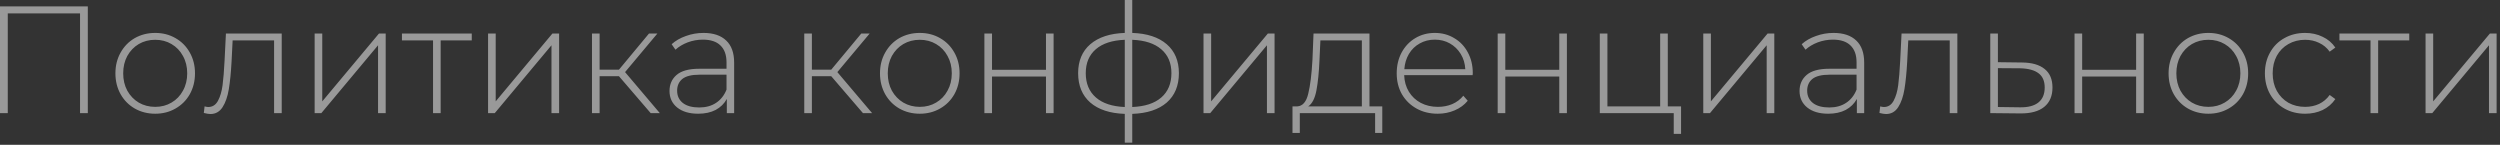 <?xml version="1.0" encoding="UTF-8"?> <svg xmlns="http://www.w3.org/2000/svg" width="328" height="19" viewBox="0 0 328 19" fill="none"><rect x="0" y="0" width="328" height="19" fill="#333333" stroke="none"/><path d="M11.521 0.84V14.84H10.501V1.76H1.02V14.84H0V0.84H11.521ZM20.363 14.92C19.376 14.92 18.483 14.693 17.683 14.24C16.896 13.787 16.276 13.16 15.823 12.36C15.37 11.546 15.143 10.633 15.143 9.62C15.143 8.607 15.37 7.7 15.823 6.9C16.276 6.087 16.896 5.453 17.683 5C18.483 4.547 19.376 4.32 20.363 4.32C21.35 4.32 22.236 4.547 23.023 5C23.823 5.453 24.45 6.087 24.903 6.9C25.356 7.7 25.583 8.607 25.583 9.62C25.583 10.633 25.356 11.546 24.903 12.36C24.45 13.16 23.823 13.787 23.023 14.24C22.236 14.693 21.35 14.92 20.363 14.92ZM20.363 14.02C21.163 14.02 21.876 13.833 22.503 13.46C23.143 13.086 23.643 12.566 24.003 11.9C24.376 11.233 24.563 10.473 24.563 9.62C24.563 8.767 24.376 8.007 24.003 7.34C23.643 6.673 23.143 6.153 22.503 5.78C21.876 5.407 21.163 5.22 20.363 5.22C19.563 5.22 18.843 5.407 18.203 5.78C17.576 6.153 17.076 6.673 16.703 7.34C16.343 8.007 16.163 8.767 16.163 9.62C16.163 10.473 16.343 11.233 16.703 11.9C17.076 12.566 17.576 13.086 18.203 13.46C18.843 13.833 19.563 14.02 20.363 14.02ZM36.961 4.4V14.84H35.961V5.3H30.521L30.381 8.08C30.301 9.52 30.181 10.726 30.021 11.7C29.861 12.673 29.587 13.46 29.201 14.06C28.814 14.66 28.281 14.96 27.601 14.96C27.401 14.96 27.114 14.913 26.741 14.82L26.841 13.96C27.054 14.013 27.214 14.04 27.321 14.04C27.881 14.04 28.307 13.767 28.601 13.22C28.894 12.673 29.094 11.993 29.201 11.18C29.307 10.367 29.394 9.307 29.461 8L29.641 4.4H36.961ZM41.281 4.4H42.281V13.3L49.721 4.4H50.601V14.84H49.601V5.94L42.161 14.84H41.281V4.4ZM61.894 5.3H57.814V14.84H56.814V5.3H52.734V4.4H61.894V5.3ZM64.035 4.4H65.035V13.3L72.475 4.4H73.355V14.84H72.355V5.94L64.915 14.84H64.035V4.4ZM81.208 10H78.668V14.84H77.668V4.4H78.668V9.14H81.208L85.148 4.4H86.248L82.008 9.46L86.568 14.84H85.368L81.208 10ZM92.3 4.32C93.593 4.32 94.586 4.653 95.28 5.32C95.973 5.973 96.32 6.94 96.32 8.22V14.84H95.36V12.98C95.026 13.593 94.54 14.073 93.9 14.42C93.26 14.753 92.493 14.92 91.6 14.92C90.44 14.92 89.52 14.646 88.84 14.1C88.173 13.553 87.84 12.833 87.84 11.94C87.84 11.073 88.146 10.373 88.76 9.84C89.386 9.293 90.38 9.02 91.74 9.02H95.32V8.18C95.32 7.207 95.053 6.467 94.52 5.96C94 5.453 93.233 5.2 92.22 5.2C91.526 5.2 90.86 5.32 90.22 5.56C89.593 5.8 89.06 6.12 88.62 6.52L88.12 5.8C88.64 5.333 89.266 4.973 90 4.72C90.733 4.453 91.5 4.32 92.3 4.32ZM91.74 14.1C92.606 14.1 93.34 13.9 93.94 13.5C94.553 13.1 95.013 12.52 95.32 11.76V9.8H91.76C90.733 9.8 89.986 9.987 89.52 10.36C89.066 10.733 88.84 11.246 88.84 11.9C88.84 12.58 89.093 13.12 89.6 13.52C90.106 13.906 90.82 14.1 91.74 14.1ZM109.059 10H106.519V14.84H105.519V4.4H106.519V9.14H109.059L112.999 4.4H114.099L109.859 9.46L114.419 14.84H113.219L109.059 10ZM120.675 14.92C119.689 14.92 118.795 14.693 117.995 14.24C117.209 13.787 116.589 13.16 116.135 12.36C115.682 11.546 115.455 10.633 115.455 9.62C115.455 8.607 115.682 7.7 116.135 6.9C116.589 6.087 117.209 5.453 117.995 5C118.795 4.547 119.689 4.32 120.675 4.32C121.662 4.32 122.549 4.547 123.335 5C124.135 5.453 124.762 6.087 125.215 6.9C125.669 7.7 125.895 8.607 125.895 9.62C125.895 10.633 125.669 11.546 125.215 12.36C124.762 13.16 124.135 13.787 123.335 14.24C122.549 14.693 121.662 14.92 120.675 14.92ZM120.675 14.02C121.475 14.02 122.189 13.833 122.815 13.46C123.455 13.086 123.955 12.566 124.315 11.9C124.689 11.233 124.875 10.473 124.875 9.62C124.875 8.767 124.689 8.007 124.315 7.34C123.955 6.673 123.455 6.153 122.815 5.78C122.189 5.407 121.475 5.22 120.675 5.22C119.875 5.22 119.155 5.407 118.515 5.78C117.889 6.153 117.389 6.673 117.015 7.34C116.655 8.007 116.475 8.767 116.475 9.62C116.475 10.473 116.655 11.233 117.015 11.9C117.389 12.566 117.889 13.086 118.515 13.46C119.155 13.833 119.875 14.02 120.675 14.02ZM129.152 4.4H130.152V9.16H137.232V4.4H138.232V14.84H137.232V10.04H130.152V14.84H129.152V4.4ZM154.671 9.6C154.671 11.24 154.137 12.527 153.071 13.46C152.004 14.38 150.497 14.873 148.551 14.94V18.72H147.571V14.94C145.624 14.873 144.117 14.38 143.051 13.46C141.984 12.527 141.451 11.24 141.451 9.6C141.451 7.987 141.984 6.72 143.051 5.8C144.131 4.88 145.637 4.387 147.571 4.32V-0H148.551V4.32C150.497 4.387 152.004 4.88 153.071 5.8C154.137 6.72 154.671 7.987 154.671 9.6ZM142.451 9.6C142.451 10.947 142.891 12.007 143.771 12.78C144.651 13.553 145.917 13.973 147.571 14.04V5.22C145.917 5.287 144.651 5.7 143.771 6.46C142.891 7.22 142.451 8.267 142.451 9.6ZM148.551 14.04C150.204 13.973 151.471 13.56 152.351 12.8C153.244 12.027 153.691 10.96 153.691 9.6C153.691 8.267 153.244 7.22 152.351 6.46C151.471 5.7 150.204 5.287 148.551 5.22V14.04ZM157.902 4.4H158.902V13.3L166.342 4.4H167.222V14.84H166.222V5.94L158.782 14.84H157.902V4.4ZM181.355 13.96V17.44H180.415V14.84H170.535V17.44H169.575V13.96H170.195C170.902 13.92 171.382 13.373 171.635 12.32C171.902 11.253 172.088 9.76 172.195 7.84L172.335 4.4H179.675V13.96H181.355ZM173.115 7.9C173.048 9.487 172.915 10.806 172.715 11.86C172.515 12.913 172.155 13.613 171.635 13.96H178.675V5.3H173.235L173.115 7.9ZM193.208 9.86H184.228C184.255 10.673 184.462 11.4 184.848 12.04C185.235 12.666 185.755 13.153 186.408 13.5C187.075 13.847 187.822 14.02 188.648 14.02C189.328 14.02 189.955 13.9 190.528 13.66C191.115 13.406 191.602 13.04 191.988 12.56L192.568 13.22C192.115 13.767 191.542 14.187 190.848 14.48C190.168 14.773 189.428 14.92 188.628 14.92C187.588 14.92 186.662 14.693 185.848 14.24C185.035 13.787 184.395 13.16 183.928 12.36C183.475 11.56 183.248 10.646 183.248 9.62C183.248 8.607 183.462 7.7 183.888 6.9C184.328 6.087 184.928 5.453 185.688 5C186.448 4.547 187.302 4.32 188.248 4.32C189.195 4.32 190.042 4.547 190.788 5C191.548 5.44 192.142 6.06 192.568 6.86C193.008 7.66 193.228 8.567 193.228 9.58L193.208 9.86ZM188.248 5.2C187.515 5.2 186.855 5.367 186.268 5.7C185.682 6.02 185.208 6.48 184.848 7.08C184.502 7.667 184.302 8.333 184.248 9.08H192.248C192.208 8.333 192.008 7.667 191.648 7.08C191.288 6.493 190.815 6.033 190.228 5.7C189.642 5.367 188.982 5.2 188.248 5.2ZM196.496 4.4H197.496V9.16H204.576V4.4H205.576V14.84H204.576V10.04H197.496V14.84H196.496V4.4ZM220.554 13.96V17.56H219.594V14.84H209.894V4.4H210.894V13.96H217.814V4.4H218.814V13.96H220.554ZM223.469 4.4H224.469V13.3L231.909 4.4H232.789V14.84H231.789V5.94L224.349 14.84H223.469V4.4ZM240.561 4.32C241.855 4.32 242.848 4.653 243.541 5.32C244.235 5.973 244.581 6.94 244.581 8.22V14.84H243.621V12.98C243.288 13.593 242.801 14.073 242.161 14.42C241.521 14.753 240.755 14.92 239.861 14.92C238.701 14.92 237.781 14.646 237.101 14.1C236.435 13.553 236.101 12.833 236.101 11.94C236.101 11.073 236.408 10.373 237.021 9.84C237.648 9.293 238.641 9.02 240.001 9.02H243.581V8.18C243.581 7.207 243.315 6.467 242.781 5.96C242.261 5.453 241.495 5.2 240.481 5.2C239.788 5.2 239.121 5.32 238.481 5.56C237.855 5.8 237.321 6.12 236.881 6.52L236.381 5.8C236.901 5.333 237.528 4.973 238.261 4.72C238.995 4.453 239.761 4.32 240.561 4.32ZM240.001 14.1C240.868 14.1 241.601 13.9 242.201 13.5C242.815 13.1 243.275 12.52 243.581 11.76V9.8H240.021C238.995 9.8 238.248 9.987 237.781 10.36C237.328 10.733 237.101 11.246 237.101 11.9C237.101 12.58 237.355 13.12 237.861 13.52C238.368 13.906 239.081 14.1 240.001 14.1ZM256.804 4.4V14.84H255.804V5.3H250.364L250.224 8.08C250.144 9.52 250.024 10.726 249.864 11.7C249.704 12.673 249.431 13.46 249.044 14.06C248.658 14.66 248.124 14.96 247.444 14.96C247.244 14.96 246.958 14.913 246.584 14.82L246.684 13.96C246.898 14.013 247.058 14.04 247.164 14.04C247.724 14.04 248.151 13.767 248.444 13.22C248.738 12.673 248.938 11.993 249.044 11.18C249.151 10.367 249.238 9.307 249.304 8L249.484 4.4H256.804ZM265.305 8.2C266.598 8.213 267.585 8.5 268.265 9.06C268.945 9.607 269.285 10.413 269.285 11.48C269.285 12.586 268.925 13.433 268.205 14.02C267.485 14.607 266.438 14.893 265.065 14.88L261.125 14.84V4.4H262.125V8.16L265.305 8.2ZM265.045 14.08C266.098 14.093 266.898 13.88 267.445 13.44C267.992 13 268.265 12.347 268.265 11.48C268.265 10.64 267.998 10.02 267.465 9.62C266.932 9.207 266.125 8.987 265.045 8.96L262.125 8.94V14.04L265.045 14.08ZM272.18 4.4H273.18V9.16H280.26V4.4H281.26V14.84H280.26V10.04H273.18V14.84H272.18V4.4ZM289.738 14.92C288.751 14.92 287.858 14.693 287.058 14.24C286.271 13.787 285.651 13.16 285.198 12.36C284.745 11.546 284.518 10.633 284.518 9.62C284.518 8.607 284.745 7.7 285.198 6.9C285.651 6.087 286.271 5.453 287.058 5C287.858 4.547 288.751 4.32 289.738 4.32C290.725 4.32 291.611 4.547 292.398 5C293.198 5.453 293.825 6.087 294.278 6.9C294.731 7.7 294.958 8.607 294.958 9.62C294.958 10.633 294.731 11.546 294.278 12.36C293.825 13.16 293.198 13.787 292.398 14.24C291.611 14.693 290.725 14.92 289.738 14.92ZM289.738 14.02C290.538 14.02 291.251 13.833 291.878 13.46C292.518 13.086 293.018 12.566 293.378 11.9C293.751 11.233 293.938 10.473 293.938 9.62C293.938 8.767 293.751 8.007 293.378 7.34C293.018 6.673 292.518 6.153 291.878 5.78C291.251 5.407 290.538 5.22 289.738 5.22C288.938 5.22 288.218 5.407 287.578 5.78C286.951 6.153 286.451 6.673 286.078 7.34C285.718 8.007 285.538 8.767 285.538 9.62C285.538 10.473 285.718 11.233 286.078 11.9C286.451 12.566 286.951 13.086 287.578 13.46C288.218 13.833 288.938 14.02 289.738 14.02ZM302.435 14.92C301.421 14.92 300.515 14.693 299.715 14.24C298.915 13.787 298.288 13.16 297.835 12.36C297.381 11.546 297.155 10.633 297.155 9.62C297.155 8.593 297.381 7.68 297.835 6.88C298.288 6.067 298.915 5.44 299.715 5C300.515 4.547 301.421 4.32 302.435 4.32C303.275 4.32 304.035 4.487 304.715 4.82C305.408 5.14 305.968 5.613 306.395 6.24L305.655 6.78C305.281 6.26 304.815 5.873 304.255 5.62C303.708 5.353 303.101 5.22 302.435 5.22C301.621 5.22 300.888 5.407 300.235 5.78C299.595 6.14 299.088 6.653 298.715 7.32C298.355 7.987 298.175 8.753 298.175 9.62C298.175 10.486 298.355 11.253 298.715 11.92C299.088 12.586 299.595 13.107 300.235 13.48C300.888 13.84 301.621 14.02 302.435 14.02C303.101 14.02 303.708 13.893 304.255 13.64C304.815 13.373 305.281 12.98 305.655 12.46L306.395 13C305.968 13.627 305.408 14.107 304.715 14.44C304.035 14.76 303.275 14.92 302.435 14.92ZM316.093 5.3H312.013V14.84H311.013V5.3H306.933V4.4H316.093V5.3ZM318.234 4.4H319.234V13.3L326.674 4.4H327.554V14.84H326.554V5.94L319.114 14.84H318.234V4.4Z" fill="white" fill-opacity="0.5"></path></svg> 